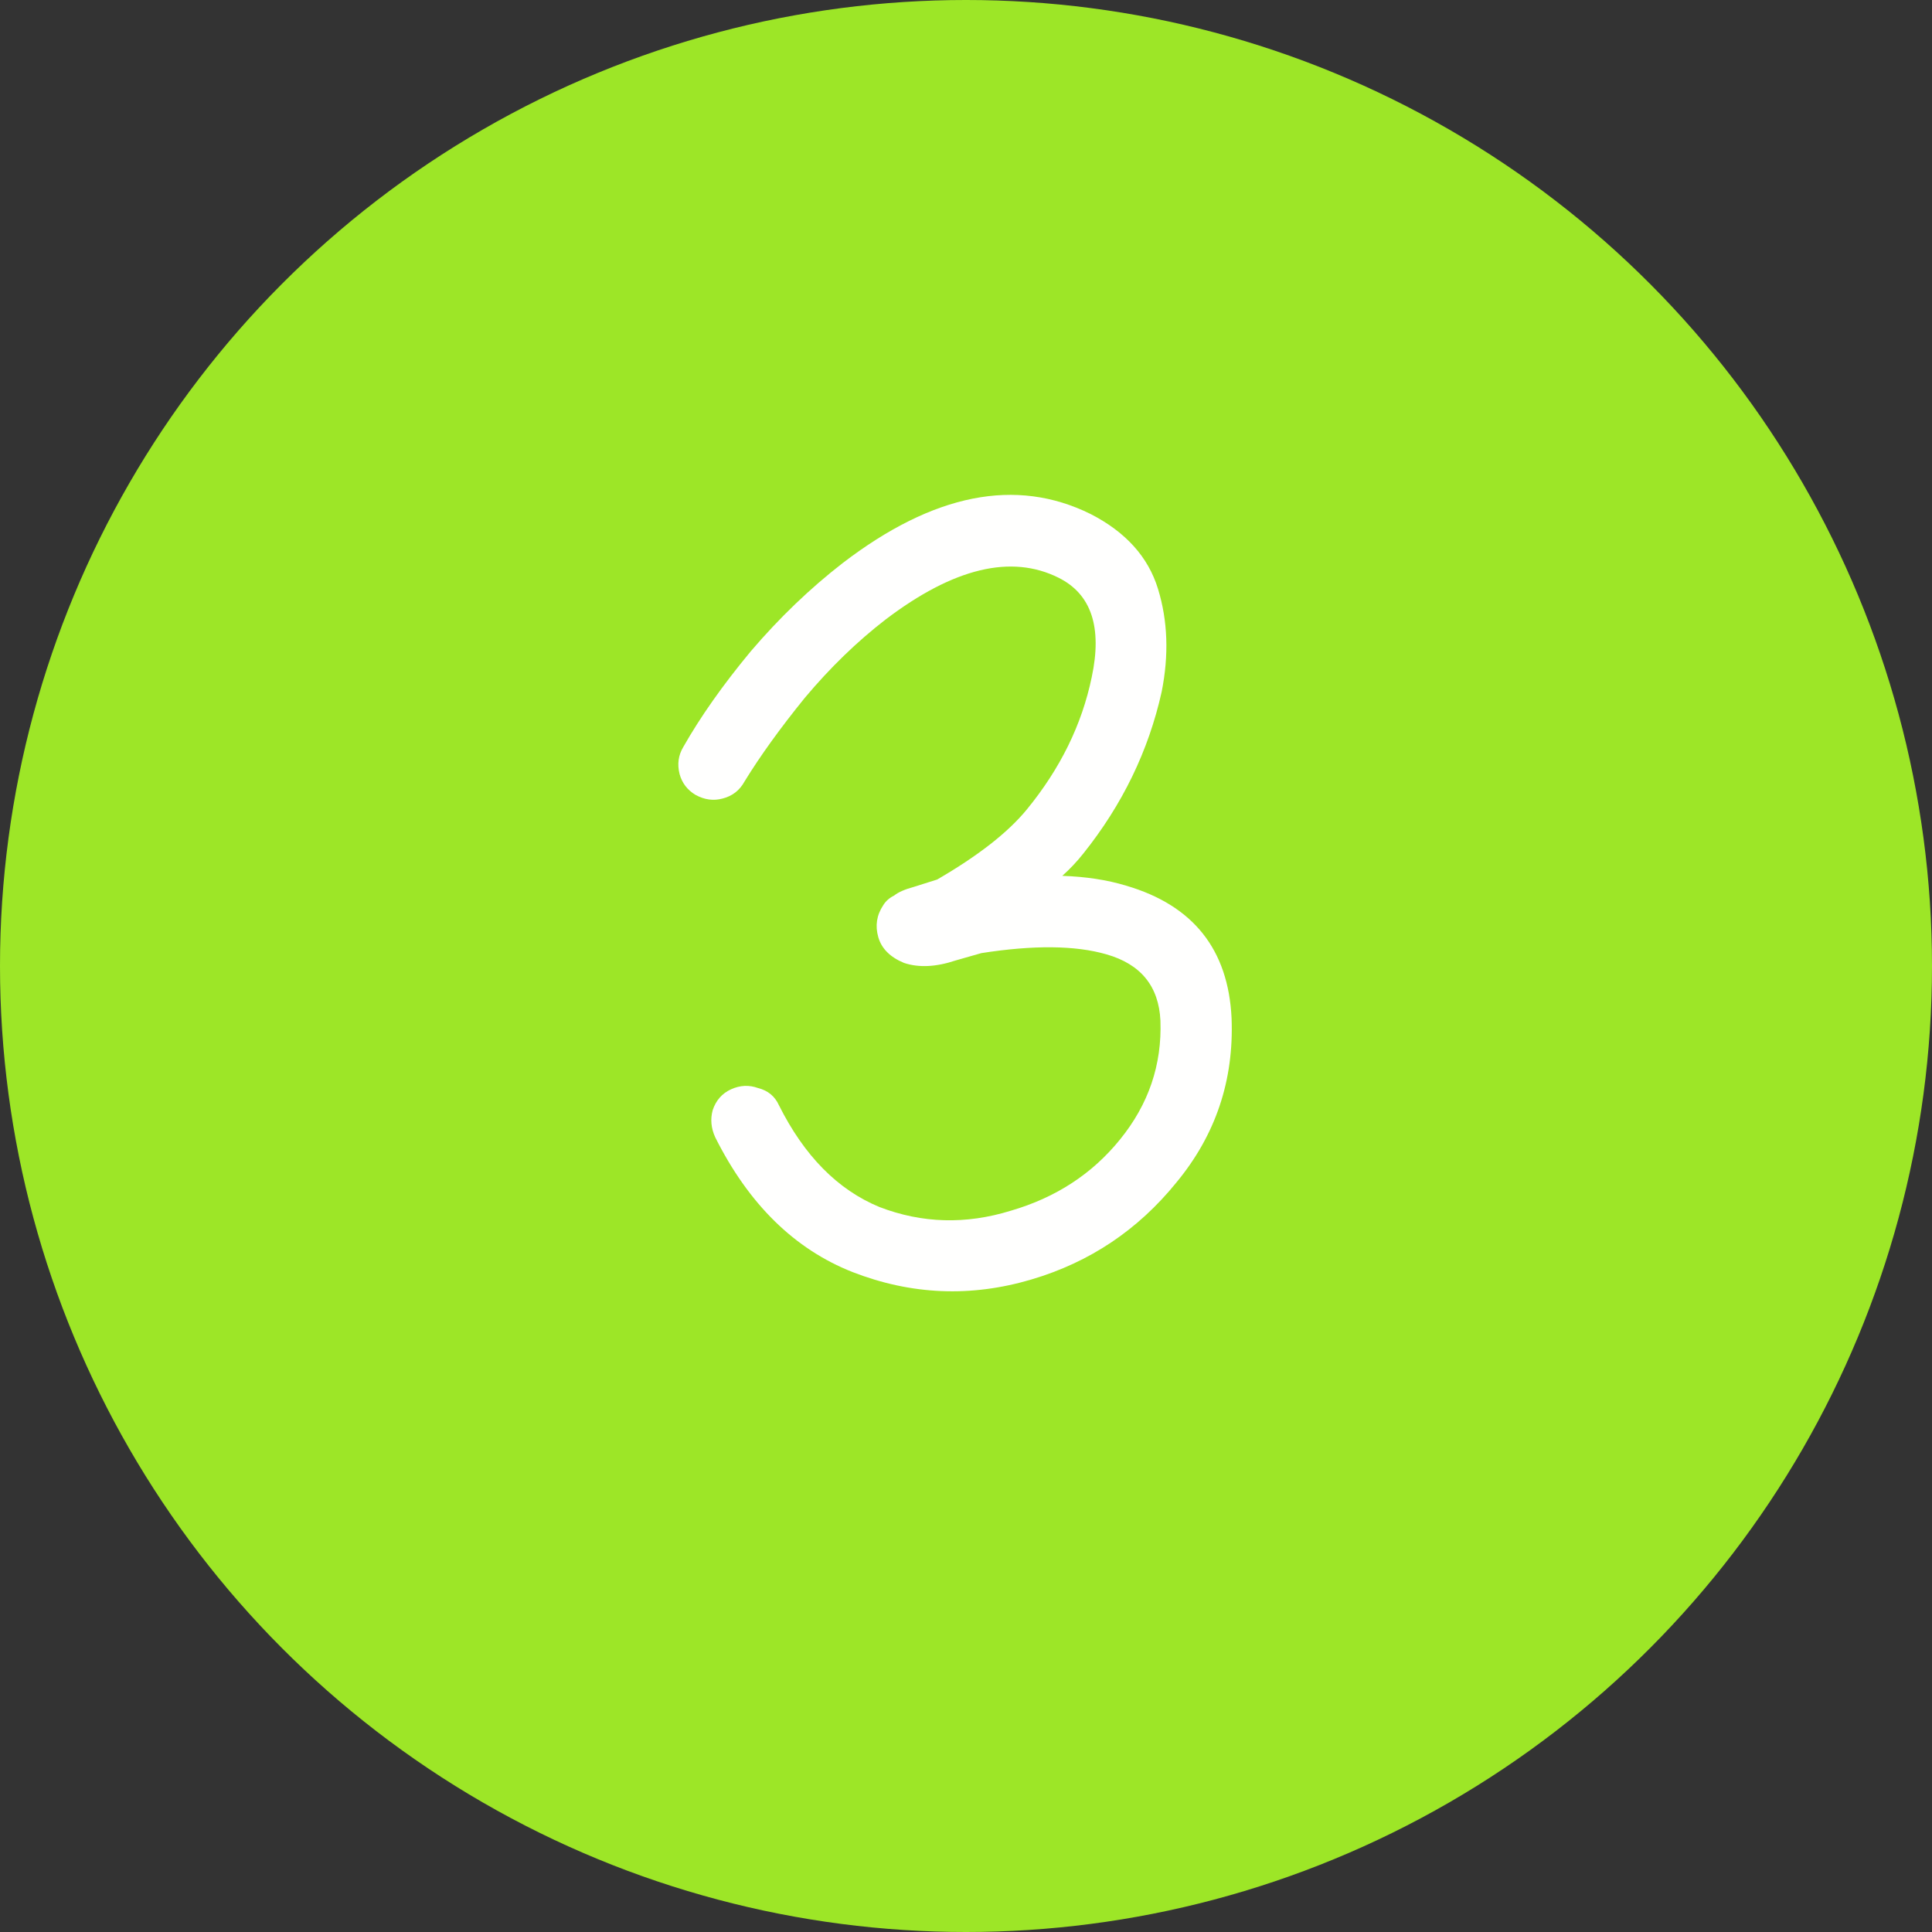 <?xml version="1.0" encoding="UTF-8"?> <svg xmlns="http://www.w3.org/2000/svg" width="63" height="63" viewBox="0 0 63 63" fill="none"><rect x="0" y="0" width="63" height="63" fill="#333333" stroke="none"/><circle cx="31.5" cy="31.5" r="31.5" fill="#9DE627"></circle><path d="M22.28 24.36C22.84 23.373 23.573 22.333 24.48 21.24C25.413 20.147 26.413 19.187 27.48 18.36C30.44 16.093 33.133 15.56 35.56 16.76C36.707 17.347 37.44 18.16 37.76 19.2C38.08 20.24 38.12 21.36 37.88 22.56C37.453 24.48 36.6 26.24 35.32 27.84C35.107 28.107 34.88 28.347 34.64 28.56C35.413 28.587 36.107 28.693 36.72 28.88C38.907 29.52 40.053 30.96 40.16 33.2C40.24 35.227 39.64 37.013 38.36 38.56C37.107 40.107 35.533 41.16 33.64 41.72C31.667 42.307 29.72 42.227 27.8 41.48C25.907 40.733 24.413 39.267 23.32 37.08C23.187 36.787 23.16 36.493 23.24 36.2C23.347 35.88 23.547 35.653 23.84 35.52C24.133 35.387 24.427 35.373 24.72 35.48C25.04 35.56 25.267 35.747 25.4 36.04C26.227 37.693 27.32 38.8 28.68 39.36C30.067 39.893 31.493 39.933 32.96 39.48C34.427 39.053 35.613 38.28 36.52 37.16C37.453 36.013 37.893 34.72 37.84 33.28C37.787 32.16 37.2 31.44 36.08 31.12C35.067 30.827 33.707 30.813 32 31.08L31.16 31.32C30.52 31.533 29.96 31.56 29.48 31.4C29.027 31.213 28.747 30.933 28.64 30.56C28.533 30.187 28.587 29.84 28.8 29.52C28.88 29.387 29 29.28 29.16 29.2C29.293 29.093 29.507 29 29.8 28.92L30.56 28.68C31.893 27.907 32.867 27.147 33.48 26.4C34.573 25.067 35.28 23.627 35.6 22.08C35.947 20.453 35.587 19.373 34.52 18.84C32.973 18.067 31.093 18.52 28.88 20.2C27.947 20.92 27.067 21.773 26.24 22.76C25.44 23.747 24.787 24.653 24.28 25.48C24.12 25.773 23.88 25.96 23.56 26.04C23.267 26.12 22.973 26.08 22.68 25.92C22.413 25.76 22.24 25.533 22.16 25.24C22.08 24.92 22.12 24.627 22.28 24.36Z" fill="#FFFFFE"></path></svg> 